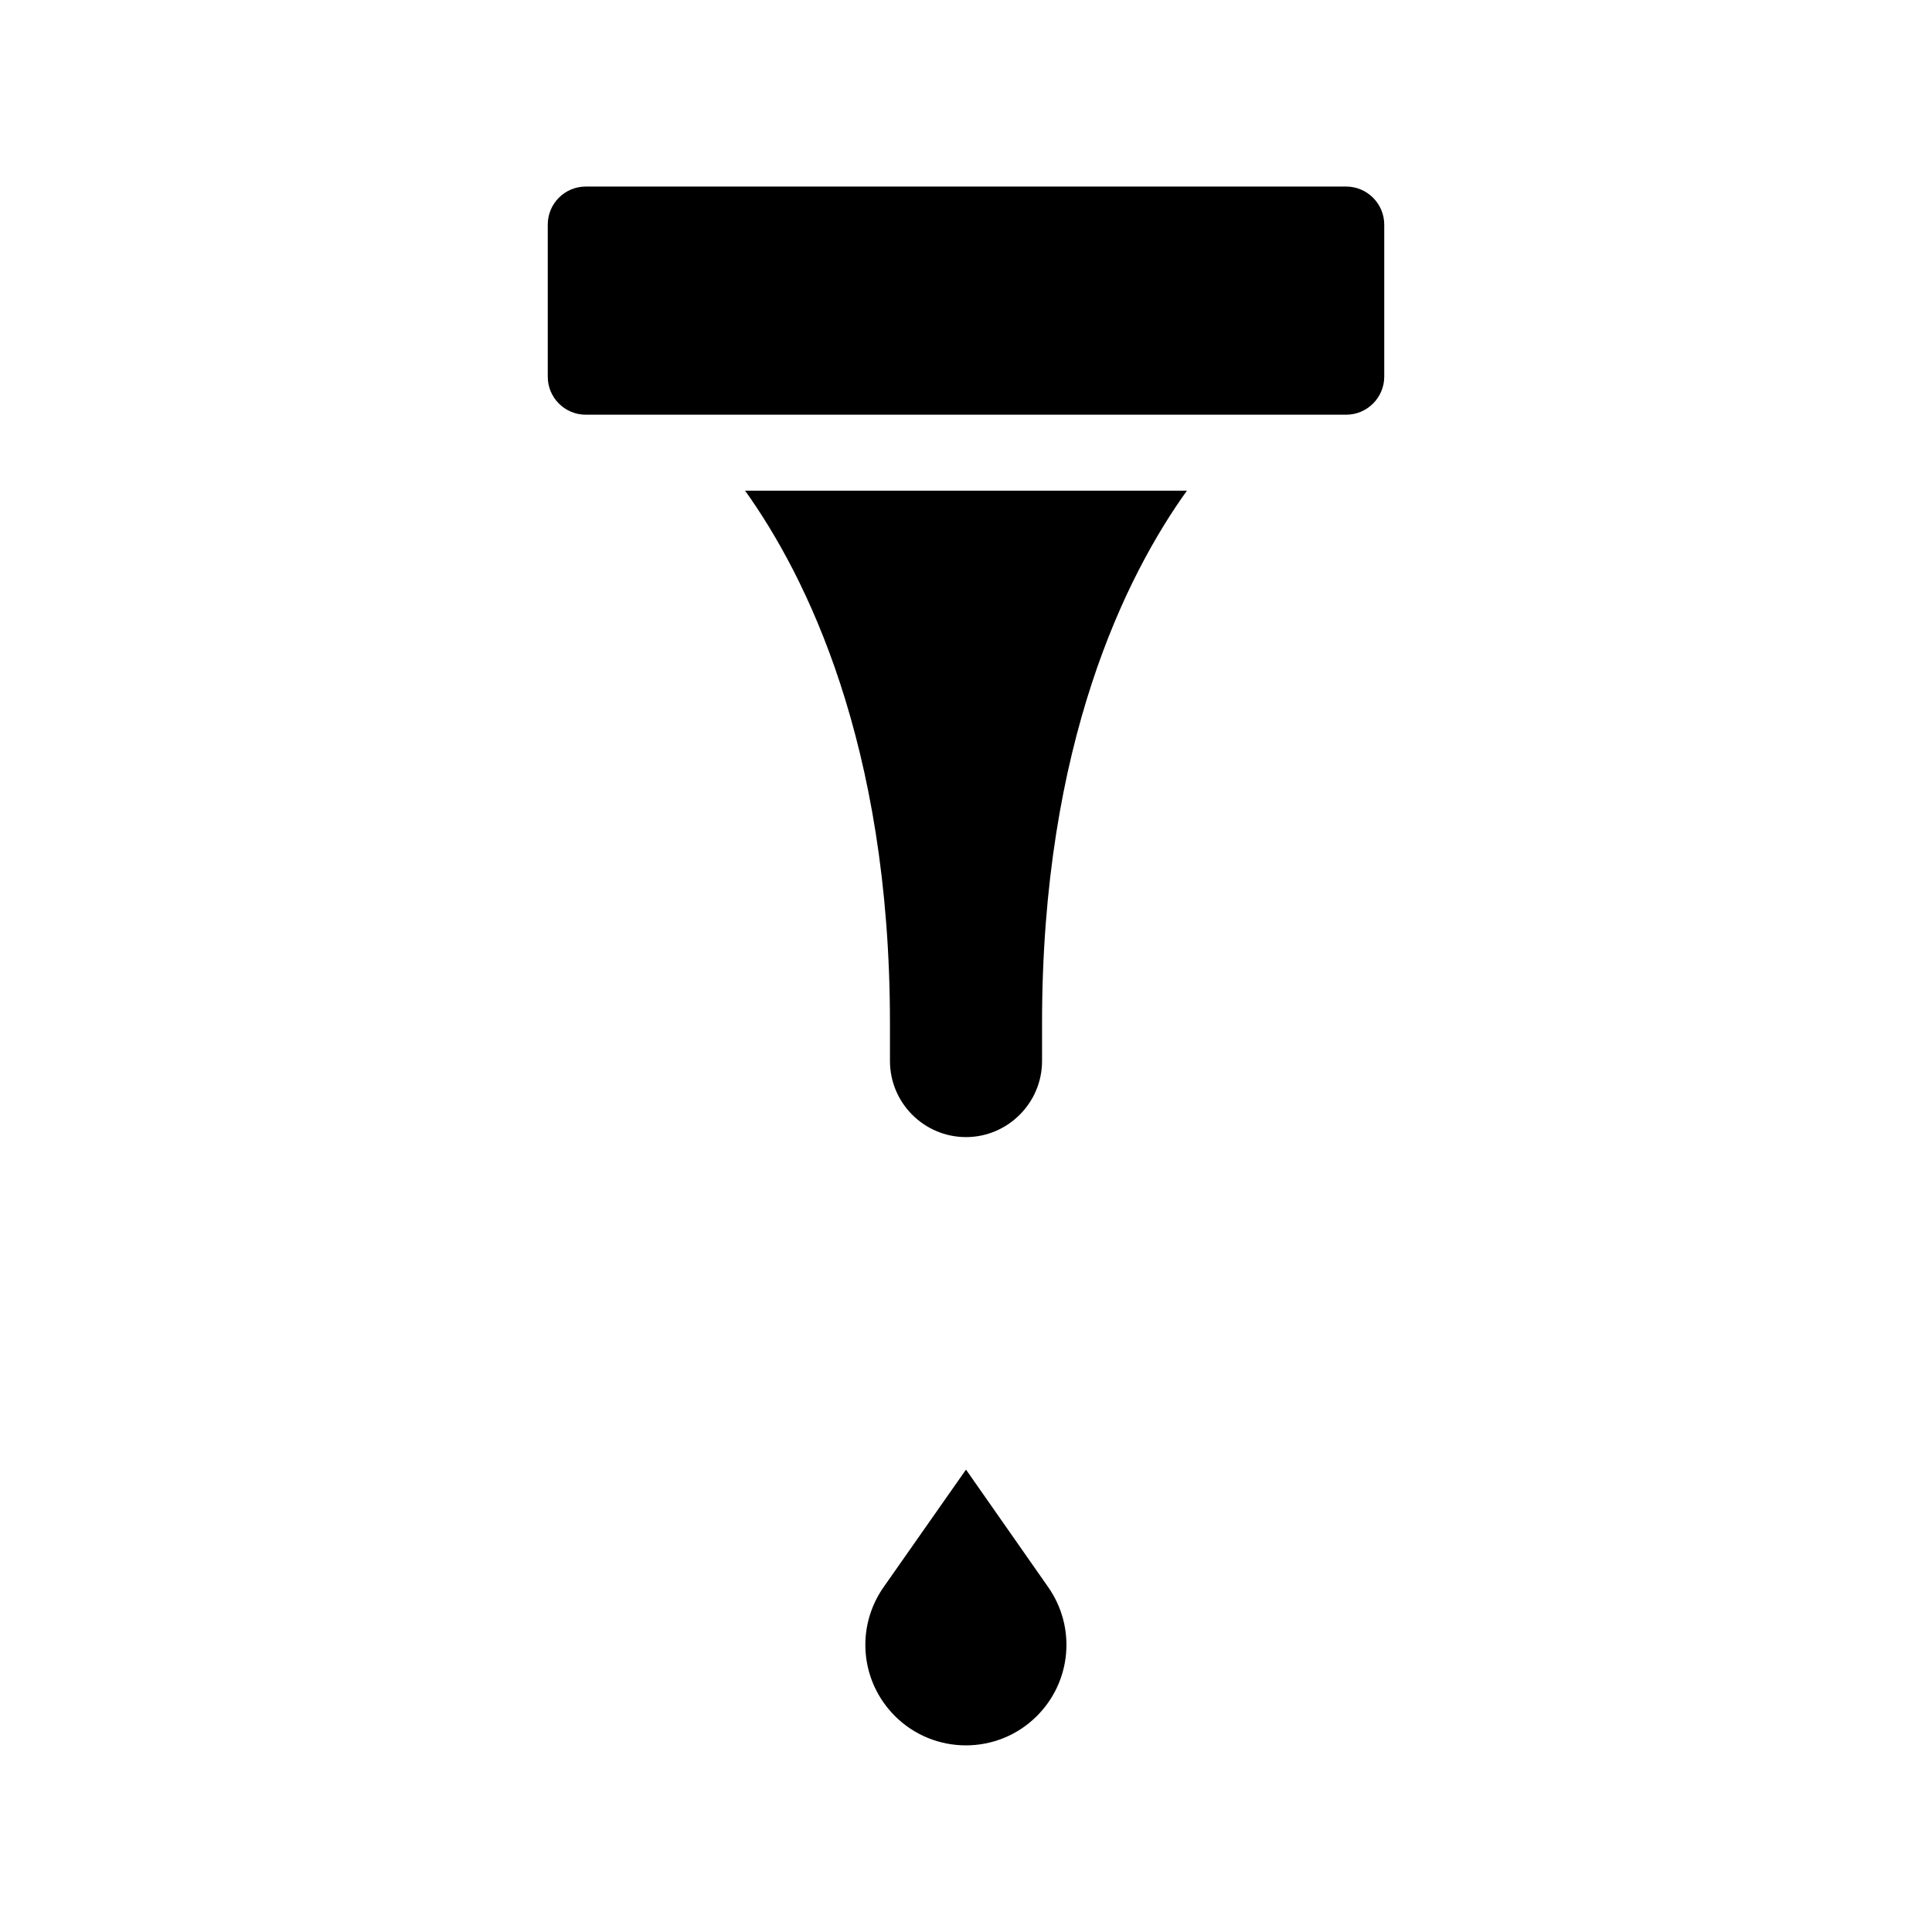 <?xml version="1.0" encoding="UTF-8"?>
<!-- Uploaded to: ICON Repo, www.svgrepo.com, Generator: ICON Repo Mixer Tools -->
<svg fill="#000000" width="800px" height="800px" version="1.1" viewBox="144 144 512 512" xmlns="http://www.w3.org/2000/svg">
 <g>
  <path d="m379.85 415.11v10.078c0 11.082 9.02 20.152 20.152 20.152 11.082 0 20.152-9.07 20.152-20.152v-10.078c0-74.262 22.371-118.75 38.391-141.07h-117.09c15.969 22.316 38.391 66.805 38.391 141.07z"/>
  <path d="m500.76 193.44h-201.52c-5.594 0-10.078 4.535-10.078 10.078v40.305c0 5.543 4.484 10.078 10.078 10.078h201.52c5.543 0 10.078-4.535 10.078-10.078v-40.305c-0.004-5.543-4.539-10.078-10.078-10.078z"/>
  <path d="m400 533.46-21.867 31.188c-7.406 10.629-6.144 24.938 3.023 34.109 10.379 10.379 27.258 10.379 37.633 0 9.168-9.168 10.43-23.477 3.023-34.109z"/>
 </g>
</svg>